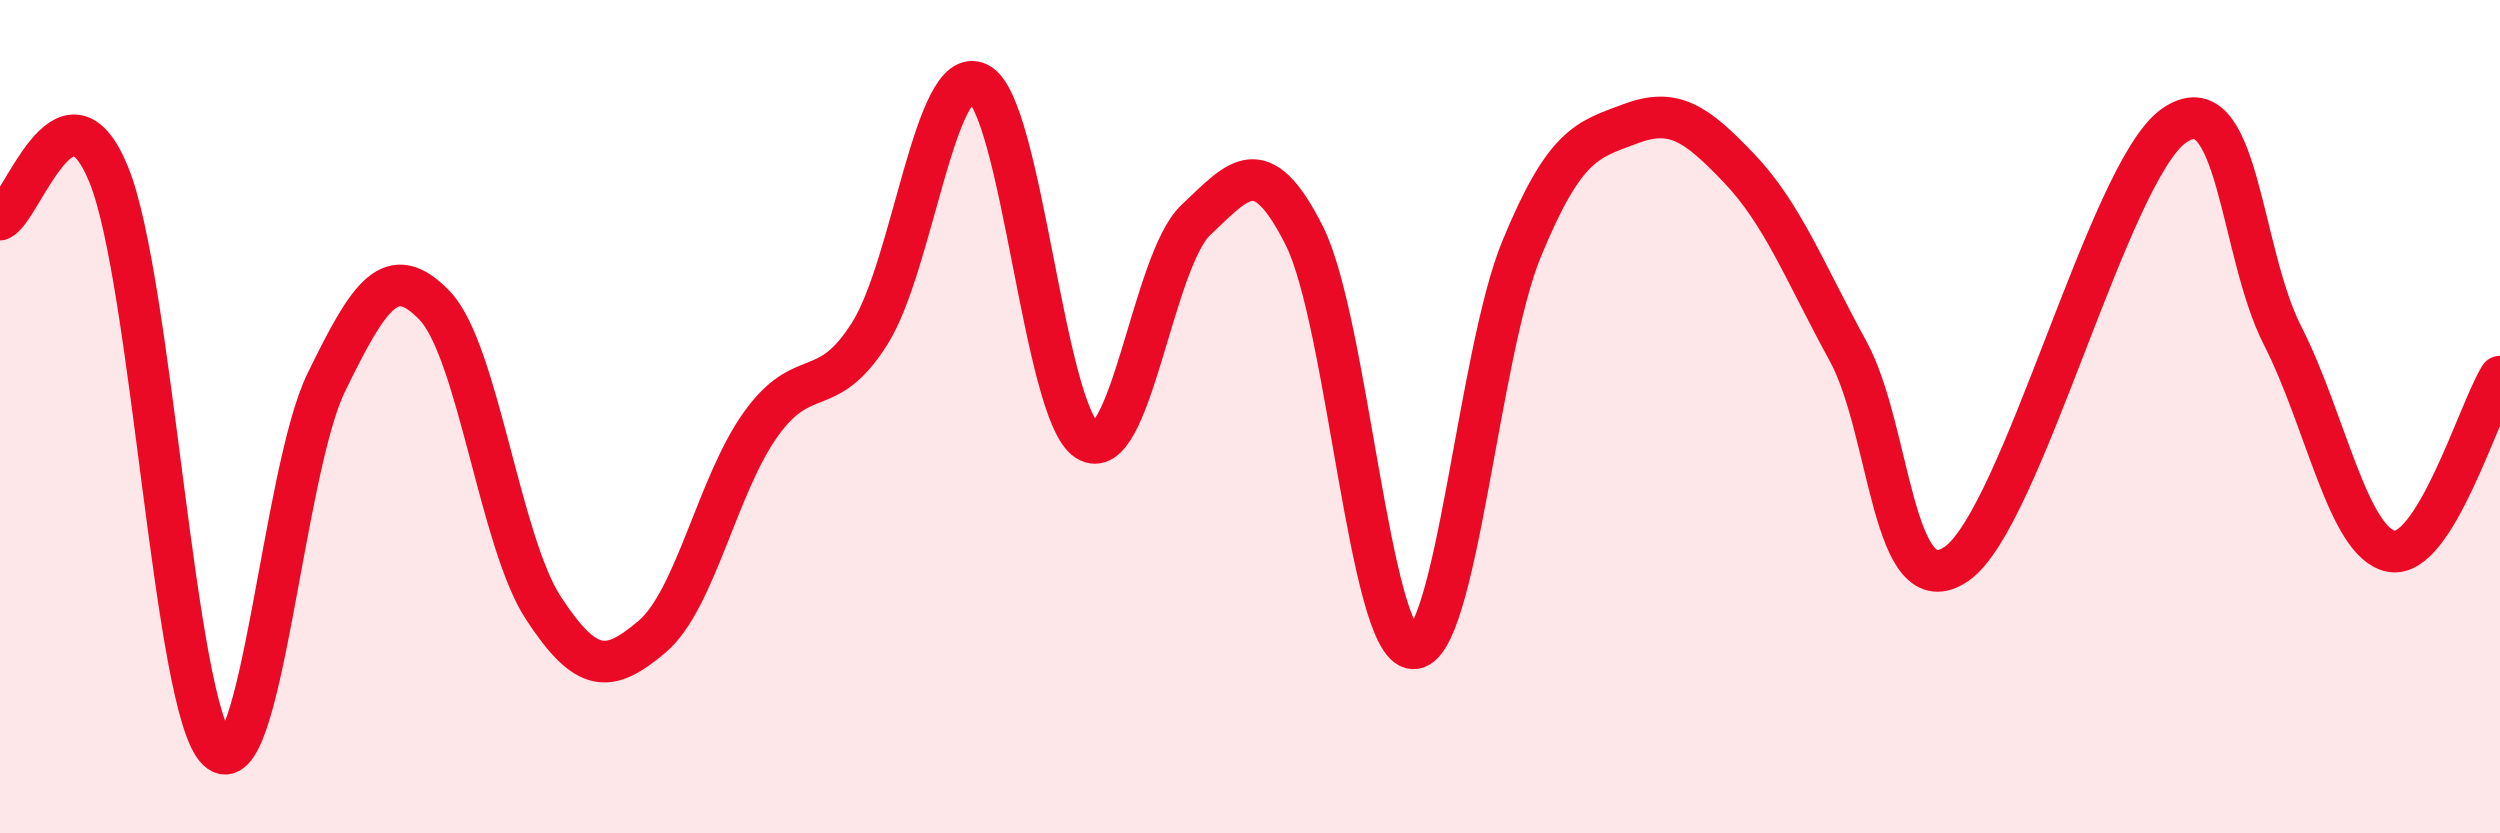 
    <svg width="60" height="20" viewBox="0 0 60 20" xmlns="http://www.w3.org/2000/svg">
      <path
        d="M 0,5.27 C 0.52,5.05 1.57,1.64 2.61,4.19 C 3.65,6.74 4.18,17 5.22,18 C 6.26,19 6.79,11.31 7.83,9.18 C 8.87,7.05 9.39,6.25 10.43,7.33 C 11.47,8.41 12,13 13.04,14.59 C 14.08,16.18 14.61,16.16 15.65,15.28 C 16.69,14.4 17.22,11.63 18.26,10.18 C 19.3,8.73 19.83,9.65 20.87,8.01 C 21.91,6.37 22.44,1.49 23.48,2 C 24.52,2.51 25.05,9.91 26.09,10.57 C 27.13,11.23 27.66,6.26 28.7,5.28 C 29.74,4.3 30.26,3.59 31.3,5.65 C 32.34,7.71 32.87,15.5 33.91,15.56 C 34.95,15.62 35.48,8.49 36.52,5.97 C 37.56,3.45 38.09,3.36 39.13,2.97 C 40.17,2.58 40.7,2.95 41.74,4.04 C 42.78,5.13 43.31,6.52 44.35,8.42 C 45.39,10.32 45.4,14.61 46.96,13.53 C 48.52,12.45 50.61,4.12 52.17,3.02 C 53.73,1.92 53.74,6.01 54.78,8.05 C 55.82,10.09 56.35,13.03 57.39,13.23 C 58.43,13.43 59.48,9.88 60,9.04L60 20L0 20Z"
        fill="#EB0A25"
        opacity="0.1"
        stroke-linecap="round"
        stroke-linejoin="round"
      />
      <path
        d="M 0,5.27 C 0.52,5.05 1.57,1.64 2.61,4.19 C 3.65,6.74 4.18,17 5.22,18 C 6.26,19 6.79,11.31 7.83,9.18 C 8.87,7.05 9.39,6.25 10.43,7.33 C 11.47,8.41 12,13 13.04,14.59 C 14.08,16.18 14.61,16.16 15.65,15.28 C 16.69,14.4 17.22,11.63 18.26,10.18 C 19.3,8.73 19.83,9.65 20.87,8.01 C 21.91,6.37 22.44,1.49 23.48,2 C 24.52,2.51 25.05,9.91 26.09,10.57 C 27.13,11.23 27.66,6.26 28.7,5.28 C 29.74,4.3 30.26,3.59 31.3,5.65 C 32.34,7.71 32.87,15.5 33.91,15.56 C 34.95,15.62 35.48,8.49 36.52,5.97 C 37.56,3.45 38.09,3.36 39.13,2.97 C 40.17,2.58 40.7,2.95 41.74,4.04 C 42.78,5.13 43.31,6.52 44.35,8.42 C 45.39,10.32 45.4,14.61 46.96,13.53 C 48.52,12.45 50.61,4.12 52.17,3.02 C 53.73,1.92 53.74,6.01 54.78,8.05 C 55.82,10.09 56.35,13.03 57.39,13.23 C 58.43,13.43 59.48,9.88 60,9.04"
        stroke="#EB0A25"
        stroke-width="1"
        fill="none"
        stroke-linecap="round"
        stroke-linejoin="round"
      />
    </svg>
  